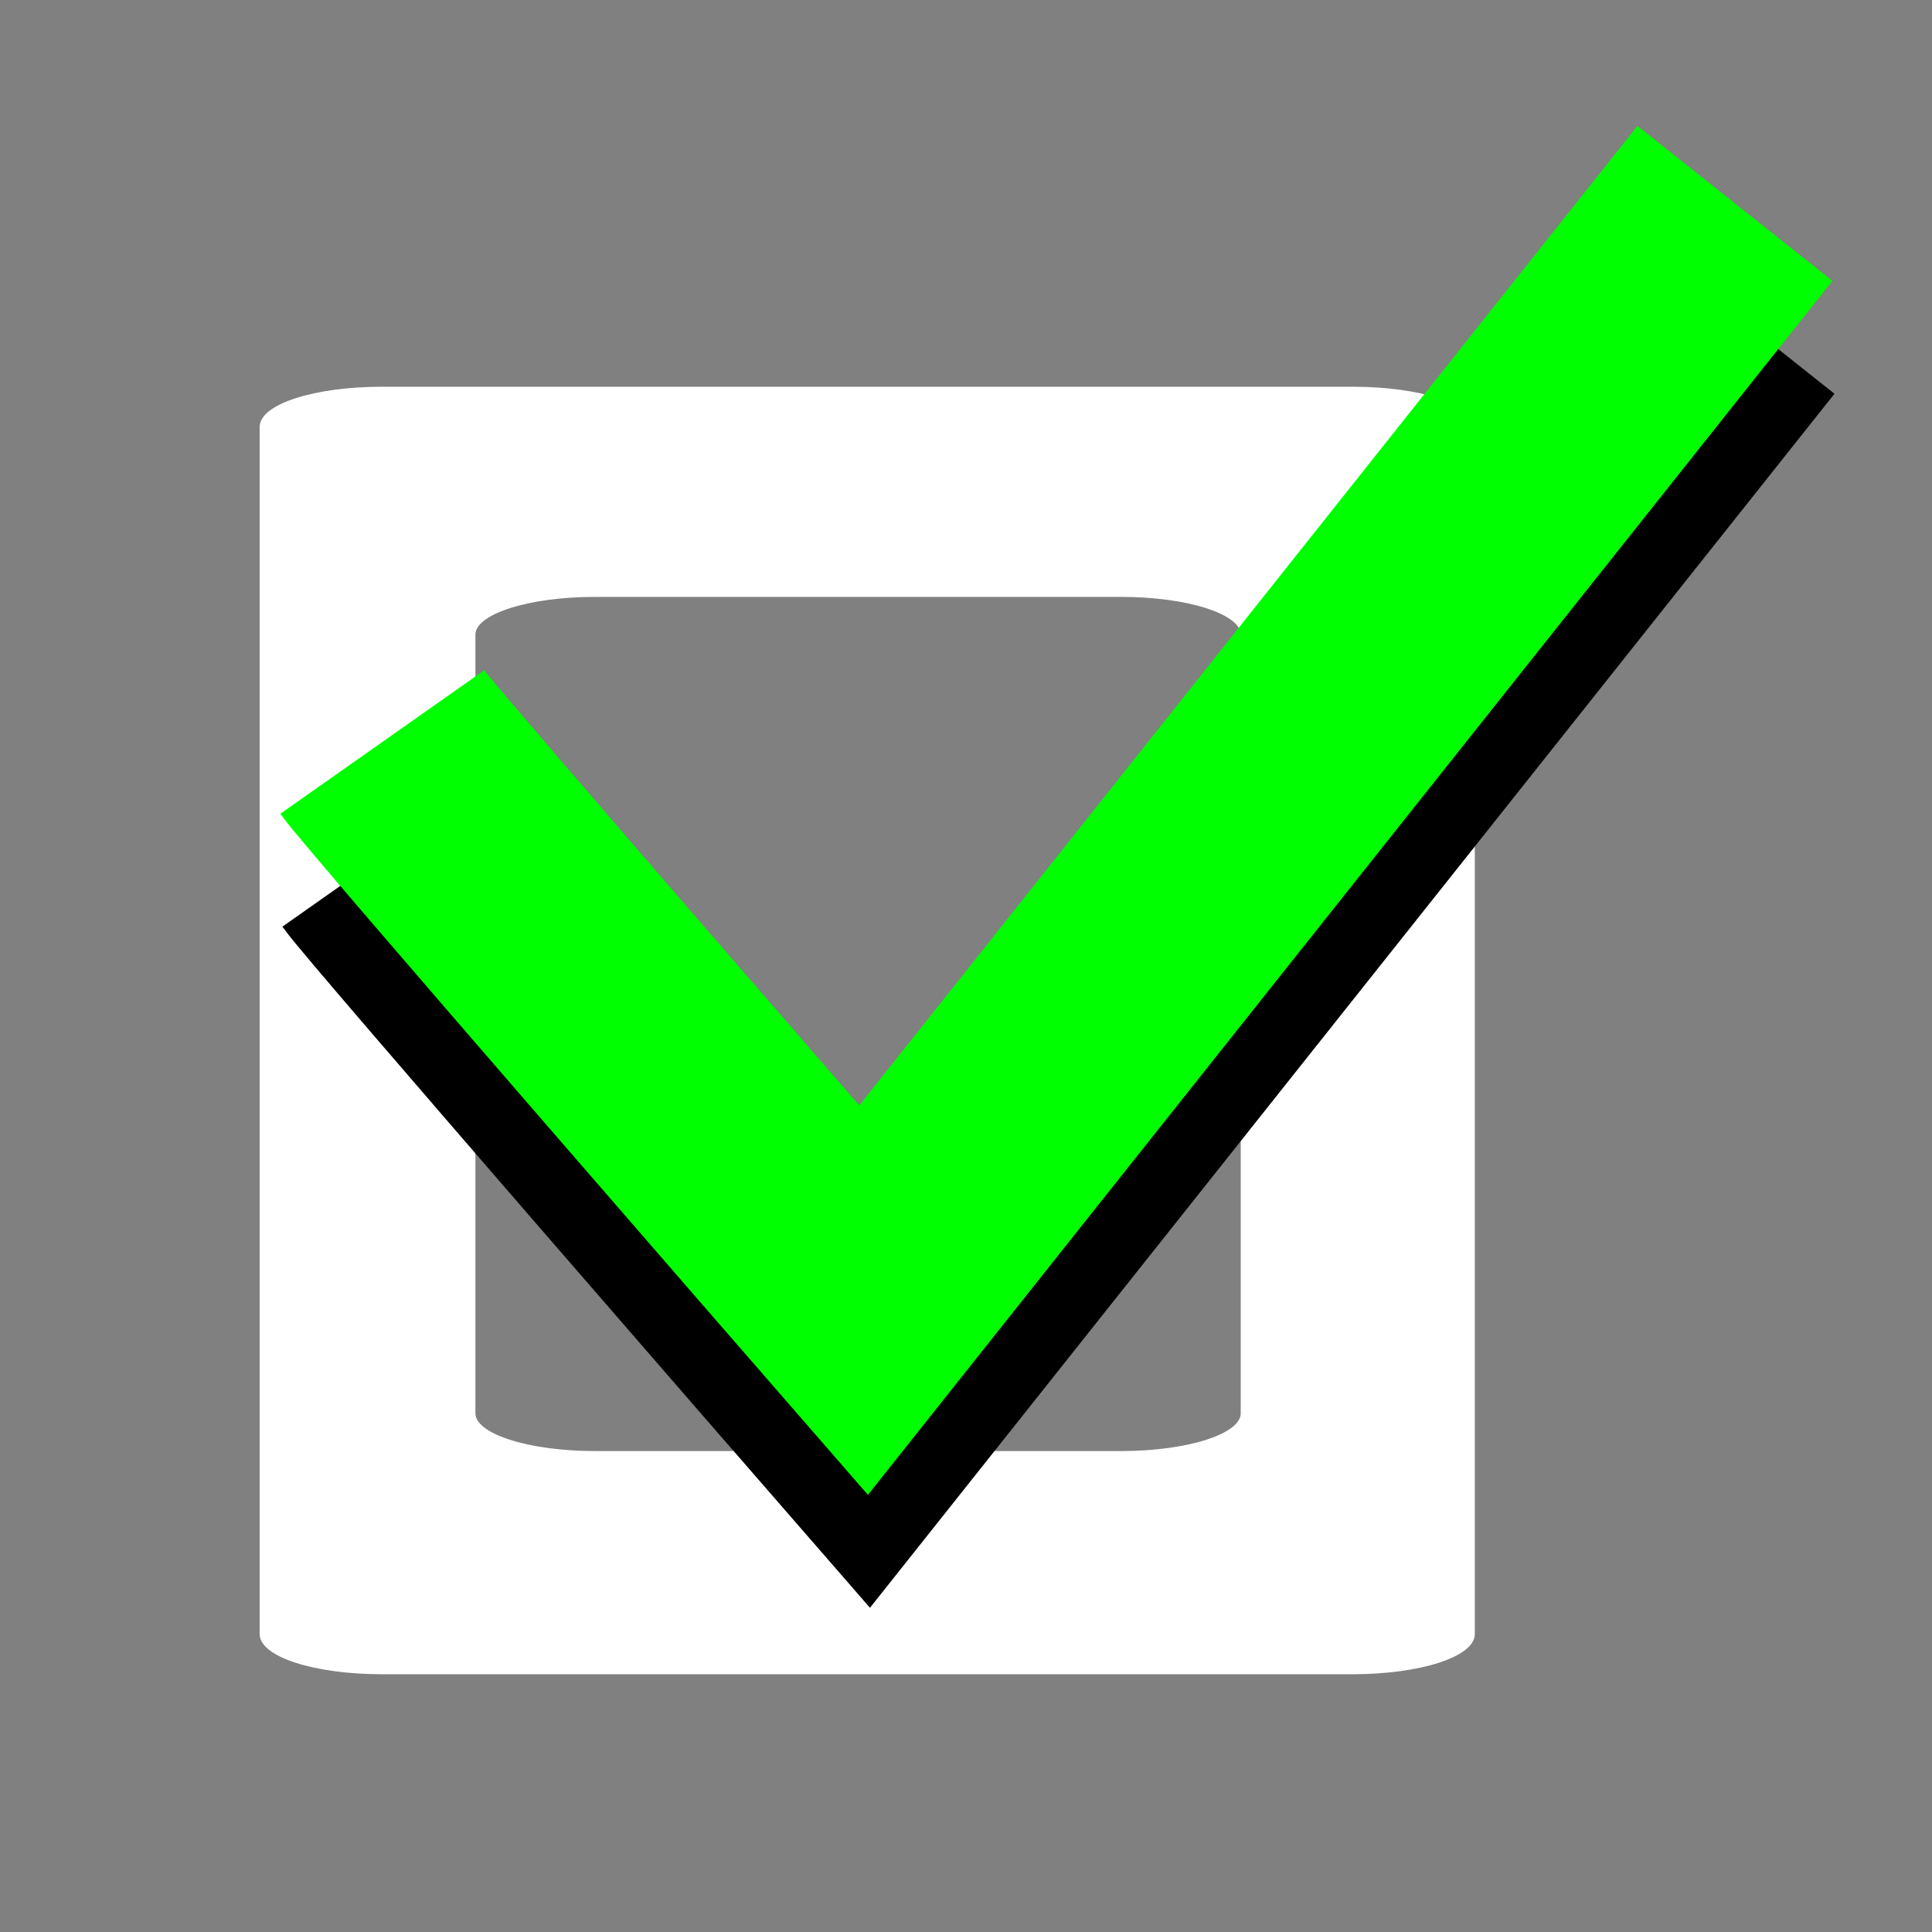 <?xml version="1.0" encoding="UTF-8" standalone="no"?>
<!-- Created with Inkscape (http://www.inkscape.org/) -->

<svg
   xmlns:dc="http://purl.org/dc/elements/1.1/"
   xmlns:cc="http://creativecommons.org/ns#"
   xmlns:rdf="http://www.w3.org/1999/02/22-rdf-syntax-ns#"
   xmlns:svg="http://www.w3.org/2000/svg"
   xmlns="http://www.w3.org/2000/svg"
   xmlns:sodipodi="http://sodipodi.sourceforge.net/DTD/sodipodi-0.dtd"
   xmlns:inkscape="http://www.inkscape.org/namespaces/inkscape"
   width="50"
   height="50"
   viewBox="0 0 50 50"
   id="svg4136"
   version="1.1"
   inkscape:version="0.91 r13725"
   sodipodi:docname="checked.svg"
   inkscape:export-filename="C:\Users\anthony\Documents\tablet-ui\checked.png"
   inkscape:export-xdpi="90"
   inkscape:export-ydpi="90">
  <rect x="0" y="0" width="50" height="50" fill="#808080" stroke="none"/>
  <defs
     id="defs4138" />
  <sodipodi:namedview
     id="base"
     pagecolor="#929267"
     bordercolor="#666666"
     borderopacity="1.0"
     inkscape:pageopacity="0"
     inkscape:pageshadow="2"
     inkscape:zoom="8.7536232"
     inkscape:cx="52.59643"
     inkscape:cy="54.141148"
     inkscape:document-units="px"
     inkscape:current-layer="layer1"
     showgrid="false"
     inkscape:window-width="2560"
     inkscape:window-height="1377"
     inkscape:window-x="-8"
     inkscape:window-y="-8"
     inkscape:window-maximized="1"
     units="px" />
  <g
     inkscape:label="Layer 1"
     inkscape:groupmode="layer"
     id="layer1"
     transform="translate(0,-1002.362)">
    <path
       style="fill:#ffffff;fill-opacity:1;stroke:#feffff;stroke-width:0.064;stroke-miterlimit:4;stroke-dasharray:none;stroke-opacity:1"
       d="m 9.874,1012.403 c -1.73,0 -3.122,0.449 -3.122,1.007 l 0,31.242 c 0,0.558 1.392,1.007 3.122,1.007 l 25.14,0 c 1.73,0 3.122,-0.449 3.122,-1.007 l 0,-31.242 c 0,-0.558 -1.392,-1.007 -3.122,-1.007 l -25.14,0 z m 5.52,5.375 13.626,0 c 1.73,0 3.122,0.449 3.122,1.007 l 0,20.155 c 0,0.558 -1.392,1.007 -3.122,1.007 l -13.626,0 c -1.73,0 -3.122,-0.449 -3.122,-1.007 l 0,-20.155 c 0,-0.558 1.392,-1.007 3.122,-1.007 z"
       id="rect4686"
       inkscape:connector-curvature="0" />
    <path
       style="fill:none;fill-opacity:1;fill-rule:evenodd;stroke:#000000;stroke-width:6.445;stroke-linecap:butt;stroke-linejoin:miter;stroke-miterlimit:4;stroke-dasharray:none;stroke-opacity:1"
       d="m 9.944,1024.489 c 0.473,0.672 12.458,14.444 12.458,14.444 l 22.551,-28.385"
       id="path4696"
       inkscape:connector-curvature="0" />
    <path
       inkscape:connector-curvature="0"
       id="path4698"
       d="m 9.891,1021.567 c 0.473,0.672 12.458,14.444 12.458,14.444 l 22.551,-28.385"
       style="fill:none;fill-opacity:1;fill-rule:evenodd;stroke:#00ff00;stroke-width:6.445;stroke-linecap:butt;stroke-linejoin:miter;stroke-miterlimit:4;stroke-dasharray:none;stroke-opacity:1" />
  </g>
</svg>
